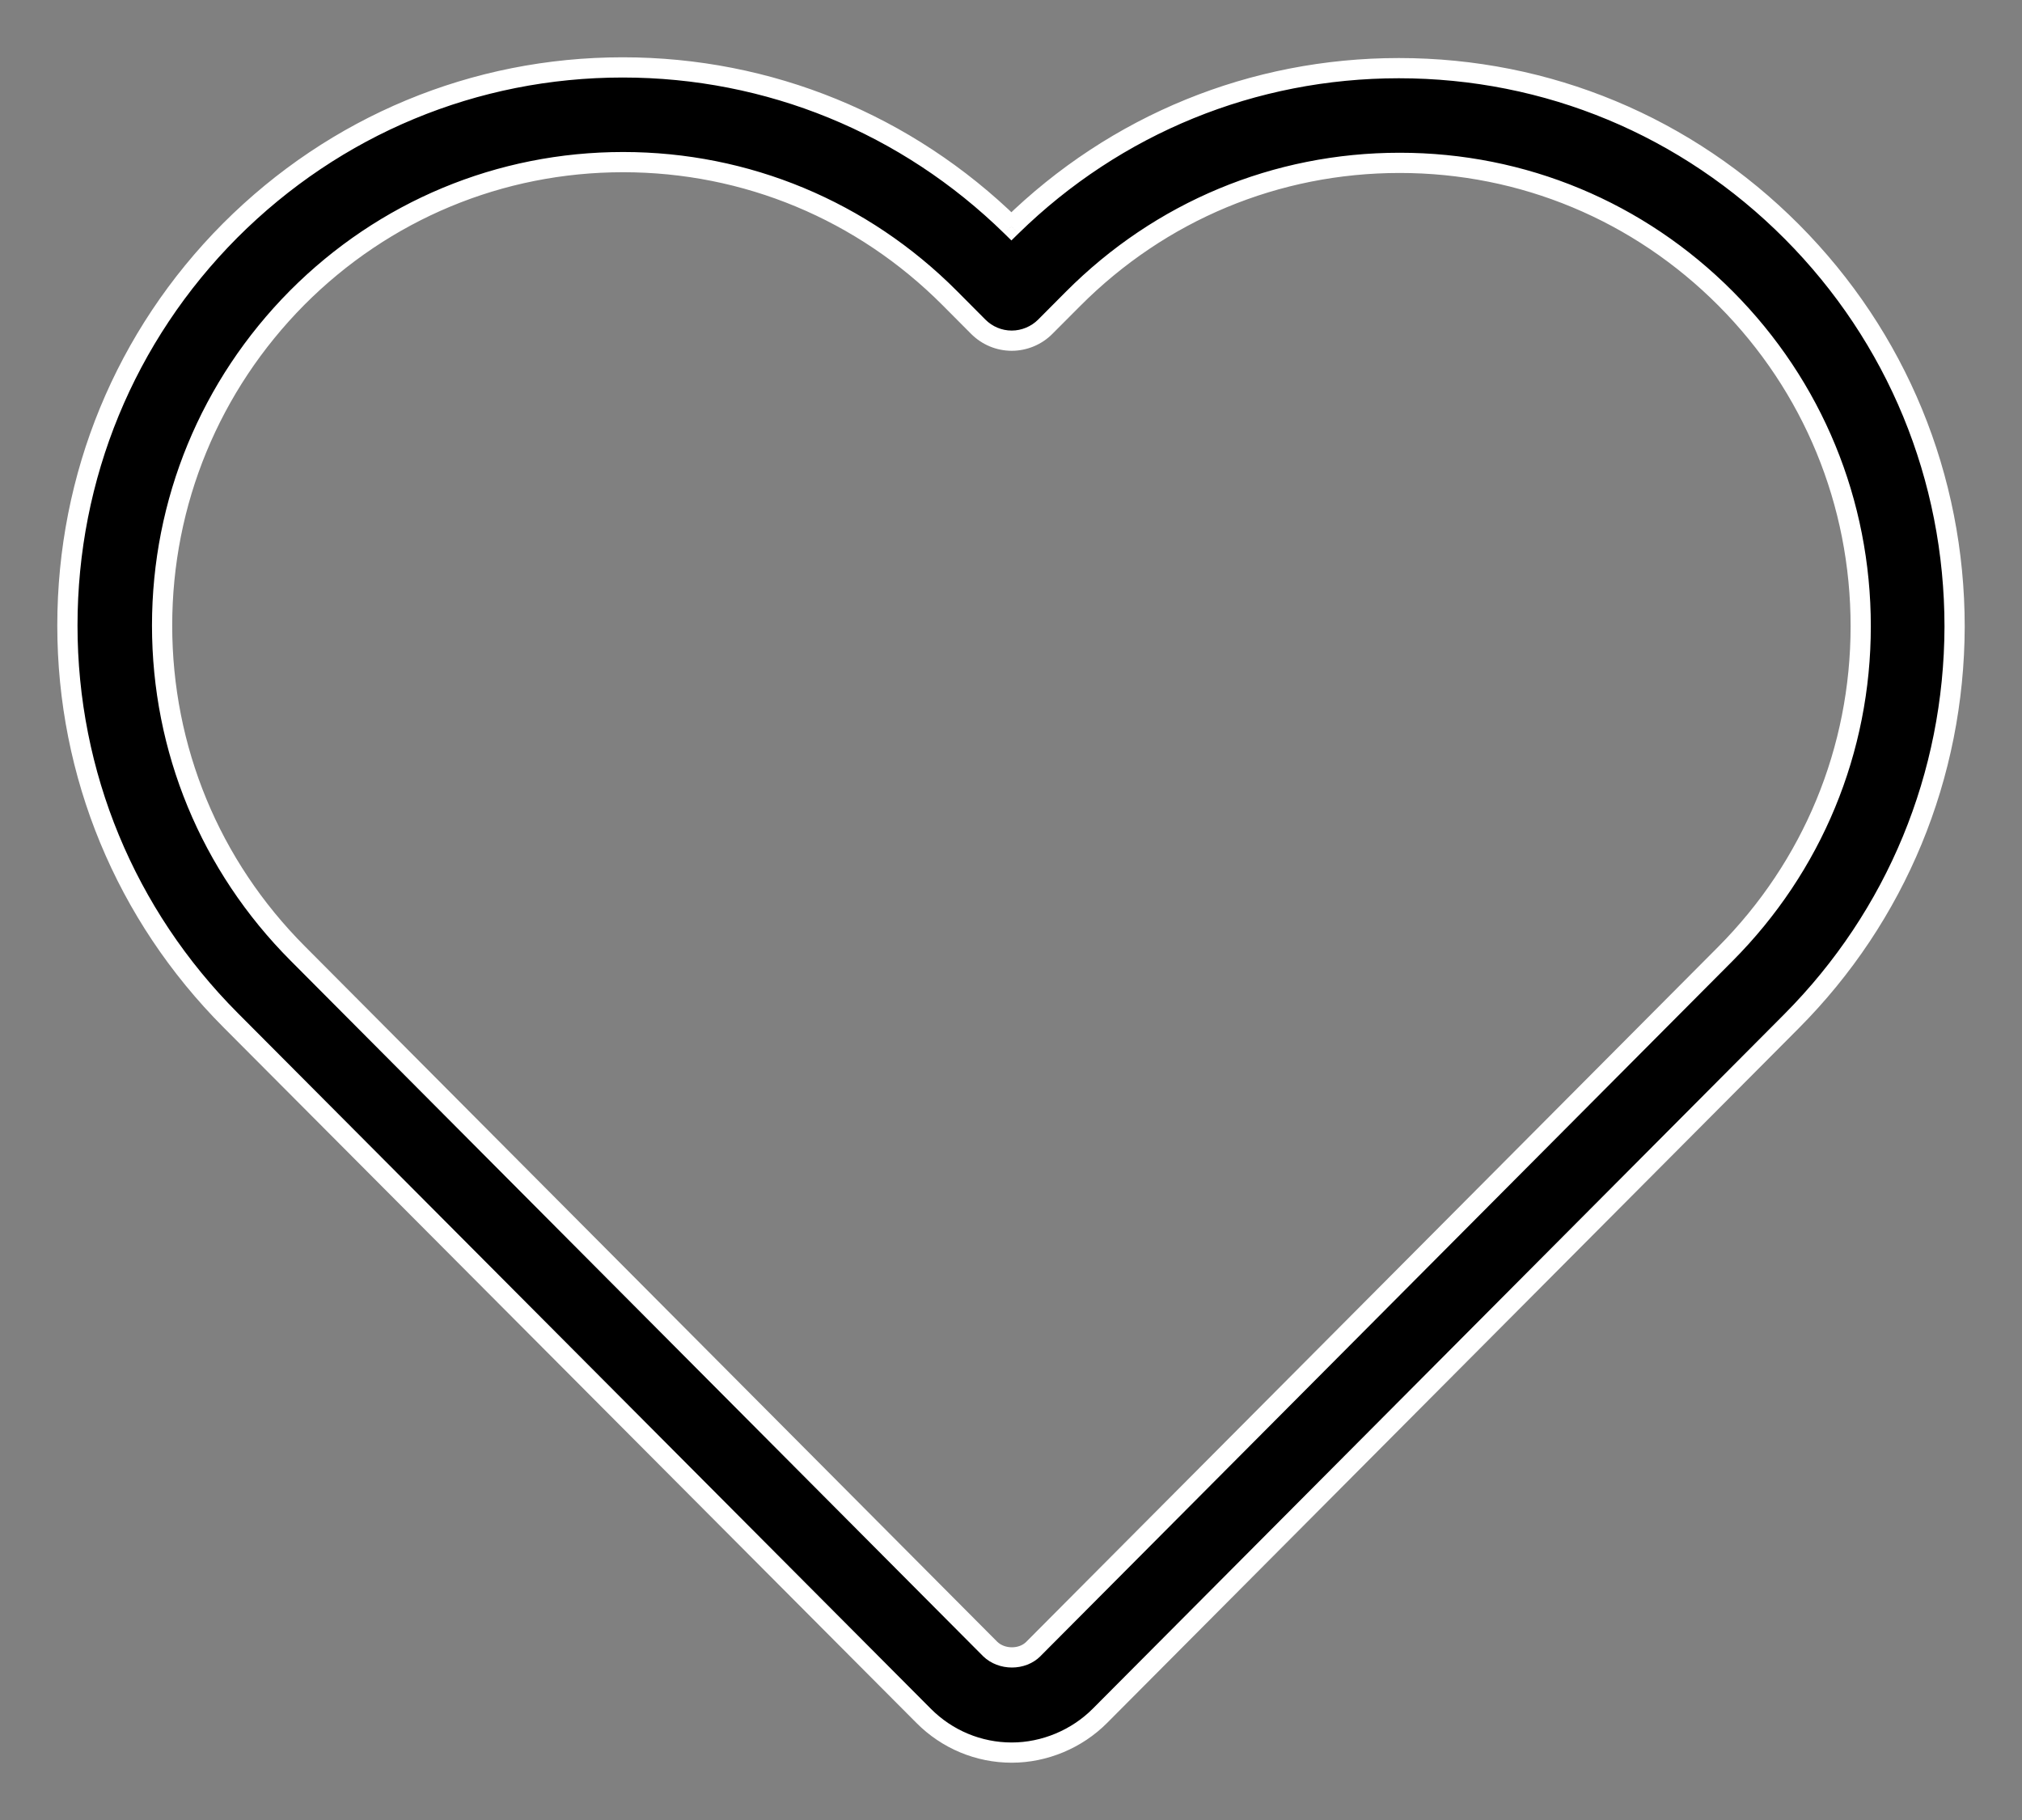 <svg width="30" height="27" viewBox="0 0 30 27" fill="none" xmlns="http://www.w3.org/2000/svg">
<rect x="0" y="0" width="30" height="27" fill="#808080" stroke="none"/>
<path fill-rule="evenodd" clip-rule="evenodd" d="M15.011 26C14.52 26 14.052 25.805 13.704 25.455L3.421 15.134C1.862 13.569 1 11.487 1 9.28C1 7.067 1.856 4.985 3.415 3.42C4.974 1.86 7.041 1 9.239 1C11.409 1 13.453 1.837 15.006 3.357C16.553 1.843 18.591 1.011 20.755 1.011C22.959 1.011 25.026 1.872 26.585 3.437C28.144 5.002 29 7.084 29 9.297C28.994 11.505 28.138 13.586 26.579 15.151L16.319 25.455C15.976 25.799 15.497 26 15.011 26ZM9.245 2.405C7.418 2.405 5.699 3.122 4.409 4.417C3.118 5.719 2.405 7.445 2.405 9.28C2.405 11.115 3.118 12.841 4.414 14.142L14.692 24.463C14.863 24.63 15.166 24.63 15.331 24.463L25.597 14.154C26.893 12.852 27.607 11.126 27.607 9.291C27.607 7.456 26.899 5.731 25.603 4.429C24.312 3.133 22.594 2.416 20.767 2.416C18.934 2.416 17.215 3.133 15.919 4.435L15.508 4.847C15.377 4.979 15.194 5.054 15.011 5.054C14.823 5.054 14.646 4.979 14.515 4.847L14.092 4.423C12.796 3.122 11.072 2.405 9.245 2.405Z" fill="black"/>
<path d="M13.704 25.455L13.81 25.349L13.81 25.349L13.704 25.455ZM3.421 15.134L3.315 15.24L3.315 15.24L3.421 15.134ZM3.415 3.42L3.309 3.314L3.309 3.314L3.415 3.42ZM15.006 3.357L14.901 3.464L15.006 3.567L15.111 3.464L15.006 3.357ZM29 9.297L29.15 9.297V9.297H29ZM26.579 15.151L26.685 15.257L26.579 15.151ZM16.319 25.455L16.425 25.561L16.319 25.455ZM4.409 4.417L4.302 4.312L4.302 4.312L4.409 4.417ZM4.414 14.142L4.521 14.036L4.414 14.142ZM14.692 24.463L14.585 24.569L14.587 24.571L14.692 24.463ZM15.331 24.463L15.225 24.358H15.225L15.331 24.463ZM25.597 14.154L25.491 14.048L25.597 14.154ZM25.603 4.429L25.497 4.535L25.603 4.429ZM15.919 4.435L16.026 4.54L15.919 4.435ZM15.508 4.847L15.402 4.742L15.402 4.742L15.508 4.847ZM14.515 4.847L14.621 4.742L14.621 4.742L14.515 4.847ZM14.092 4.423L13.986 4.529L14.092 4.423ZM13.598 25.561C13.974 25.939 14.48 26.15 15.011 26.15V25.85C14.56 25.85 14.13 25.671 13.81 25.349L13.598 25.561ZM3.315 15.24L13.598 25.561L13.81 25.349L3.527 15.028L3.315 15.24ZM0.85 9.28C0.85 11.527 1.728 13.647 3.315 15.24L3.527 15.028C1.996 13.491 1.15 11.448 1.15 9.28H0.85ZM3.309 3.314C1.722 4.907 0.85 7.027 0.85 9.28H1.15C1.15 7.106 1.991 5.063 3.521 3.526L3.309 3.314ZM9.239 0.85C7.001 0.85 4.896 1.726 3.309 3.314L3.521 3.526C5.052 1.994 7.081 1.15 9.239 1.15V0.85ZM15.111 3.249C13.53 1.703 11.448 0.85 9.239 0.85V1.15C11.369 1.15 13.376 1.972 14.901 3.464L15.111 3.249ZM20.755 0.861C18.552 0.861 16.476 1.708 14.901 3.249L15.111 3.464C16.63 1.978 18.631 1.161 20.755 1.161V0.861ZM26.691 3.331C25.104 1.738 22.999 0.861 20.755 0.861V1.161C22.919 1.161 24.948 2.006 26.479 3.543L26.691 3.331ZM29.15 9.297C29.15 7.044 28.278 4.925 26.691 3.331L26.479 3.543C28.009 5.08 28.85 7.123 28.85 9.297H29.15ZM26.685 15.257C28.272 13.664 29.144 11.544 29.15 9.297L28.85 9.297C28.844 11.465 28.003 13.508 26.473 15.046L26.685 15.257ZM16.425 25.561L26.685 15.257L26.473 15.046L16.213 25.349L16.425 25.561ZM15.011 26.15C15.537 26.15 16.055 25.933 16.425 25.561L16.213 25.349C15.898 25.665 15.457 25.85 15.011 25.85V26.15ZM4.515 4.523C5.777 3.256 7.458 2.555 9.245 2.555V2.255C7.378 2.255 5.621 2.988 4.302 4.312L4.515 4.523ZM2.555 9.28C2.555 7.485 3.253 5.797 4.515 4.523L4.302 4.312C2.984 5.641 2.255 7.405 2.255 9.28H2.555ZM4.521 14.036C3.252 12.763 2.555 11.075 2.555 9.28H2.255C2.255 11.154 2.984 12.918 4.308 14.248L4.521 14.036ZM14.798 24.358L4.521 14.036L4.308 14.248L14.585 24.569L14.798 24.358ZM15.225 24.358C15.119 24.464 14.91 24.466 14.796 24.356L14.587 24.571C14.816 24.793 15.212 24.795 15.438 24.569L15.225 24.358ZM25.491 14.048L15.225 24.358L15.437 24.569L25.703 14.259L25.491 14.048ZM27.457 9.291C27.457 11.086 26.759 12.774 25.491 14.048L25.703 14.259C27.027 12.93 27.757 11.166 27.757 9.291H27.457ZM25.497 4.535C26.764 5.808 27.457 7.496 27.457 9.291H27.757C27.757 7.417 27.033 5.653 25.709 4.323L25.497 4.535ZM20.767 2.566C22.554 2.566 24.234 3.267 25.497 4.535L25.709 4.323C24.391 2.999 22.634 2.266 20.767 2.266V2.566ZM16.026 4.54C17.294 3.267 18.974 2.566 20.767 2.566V2.266C18.894 2.266 17.137 2.999 15.813 4.329L16.026 4.54ZM15.614 4.953L16.026 4.54L15.813 4.329L15.402 4.742L15.614 4.953ZM15.011 5.204C15.234 5.204 15.455 5.114 15.614 4.953L15.402 4.742C15.299 4.845 15.155 4.904 15.011 4.904V5.204ZM14.408 4.953C14.568 5.113 14.783 5.204 15.011 5.204V4.904C14.863 4.904 14.724 4.845 14.621 4.742L14.408 4.953ZM13.986 4.529L14.408 4.953L14.621 4.742L14.198 4.317L13.986 4.529ZM9.245 2.555C11.032 2.555 12.718 3.256 13.986 4.529L14.198 4.317C12.874 2.988 11.112 2.255 9.245 2.255V2.555Z" fill="white"/>
</svg>
